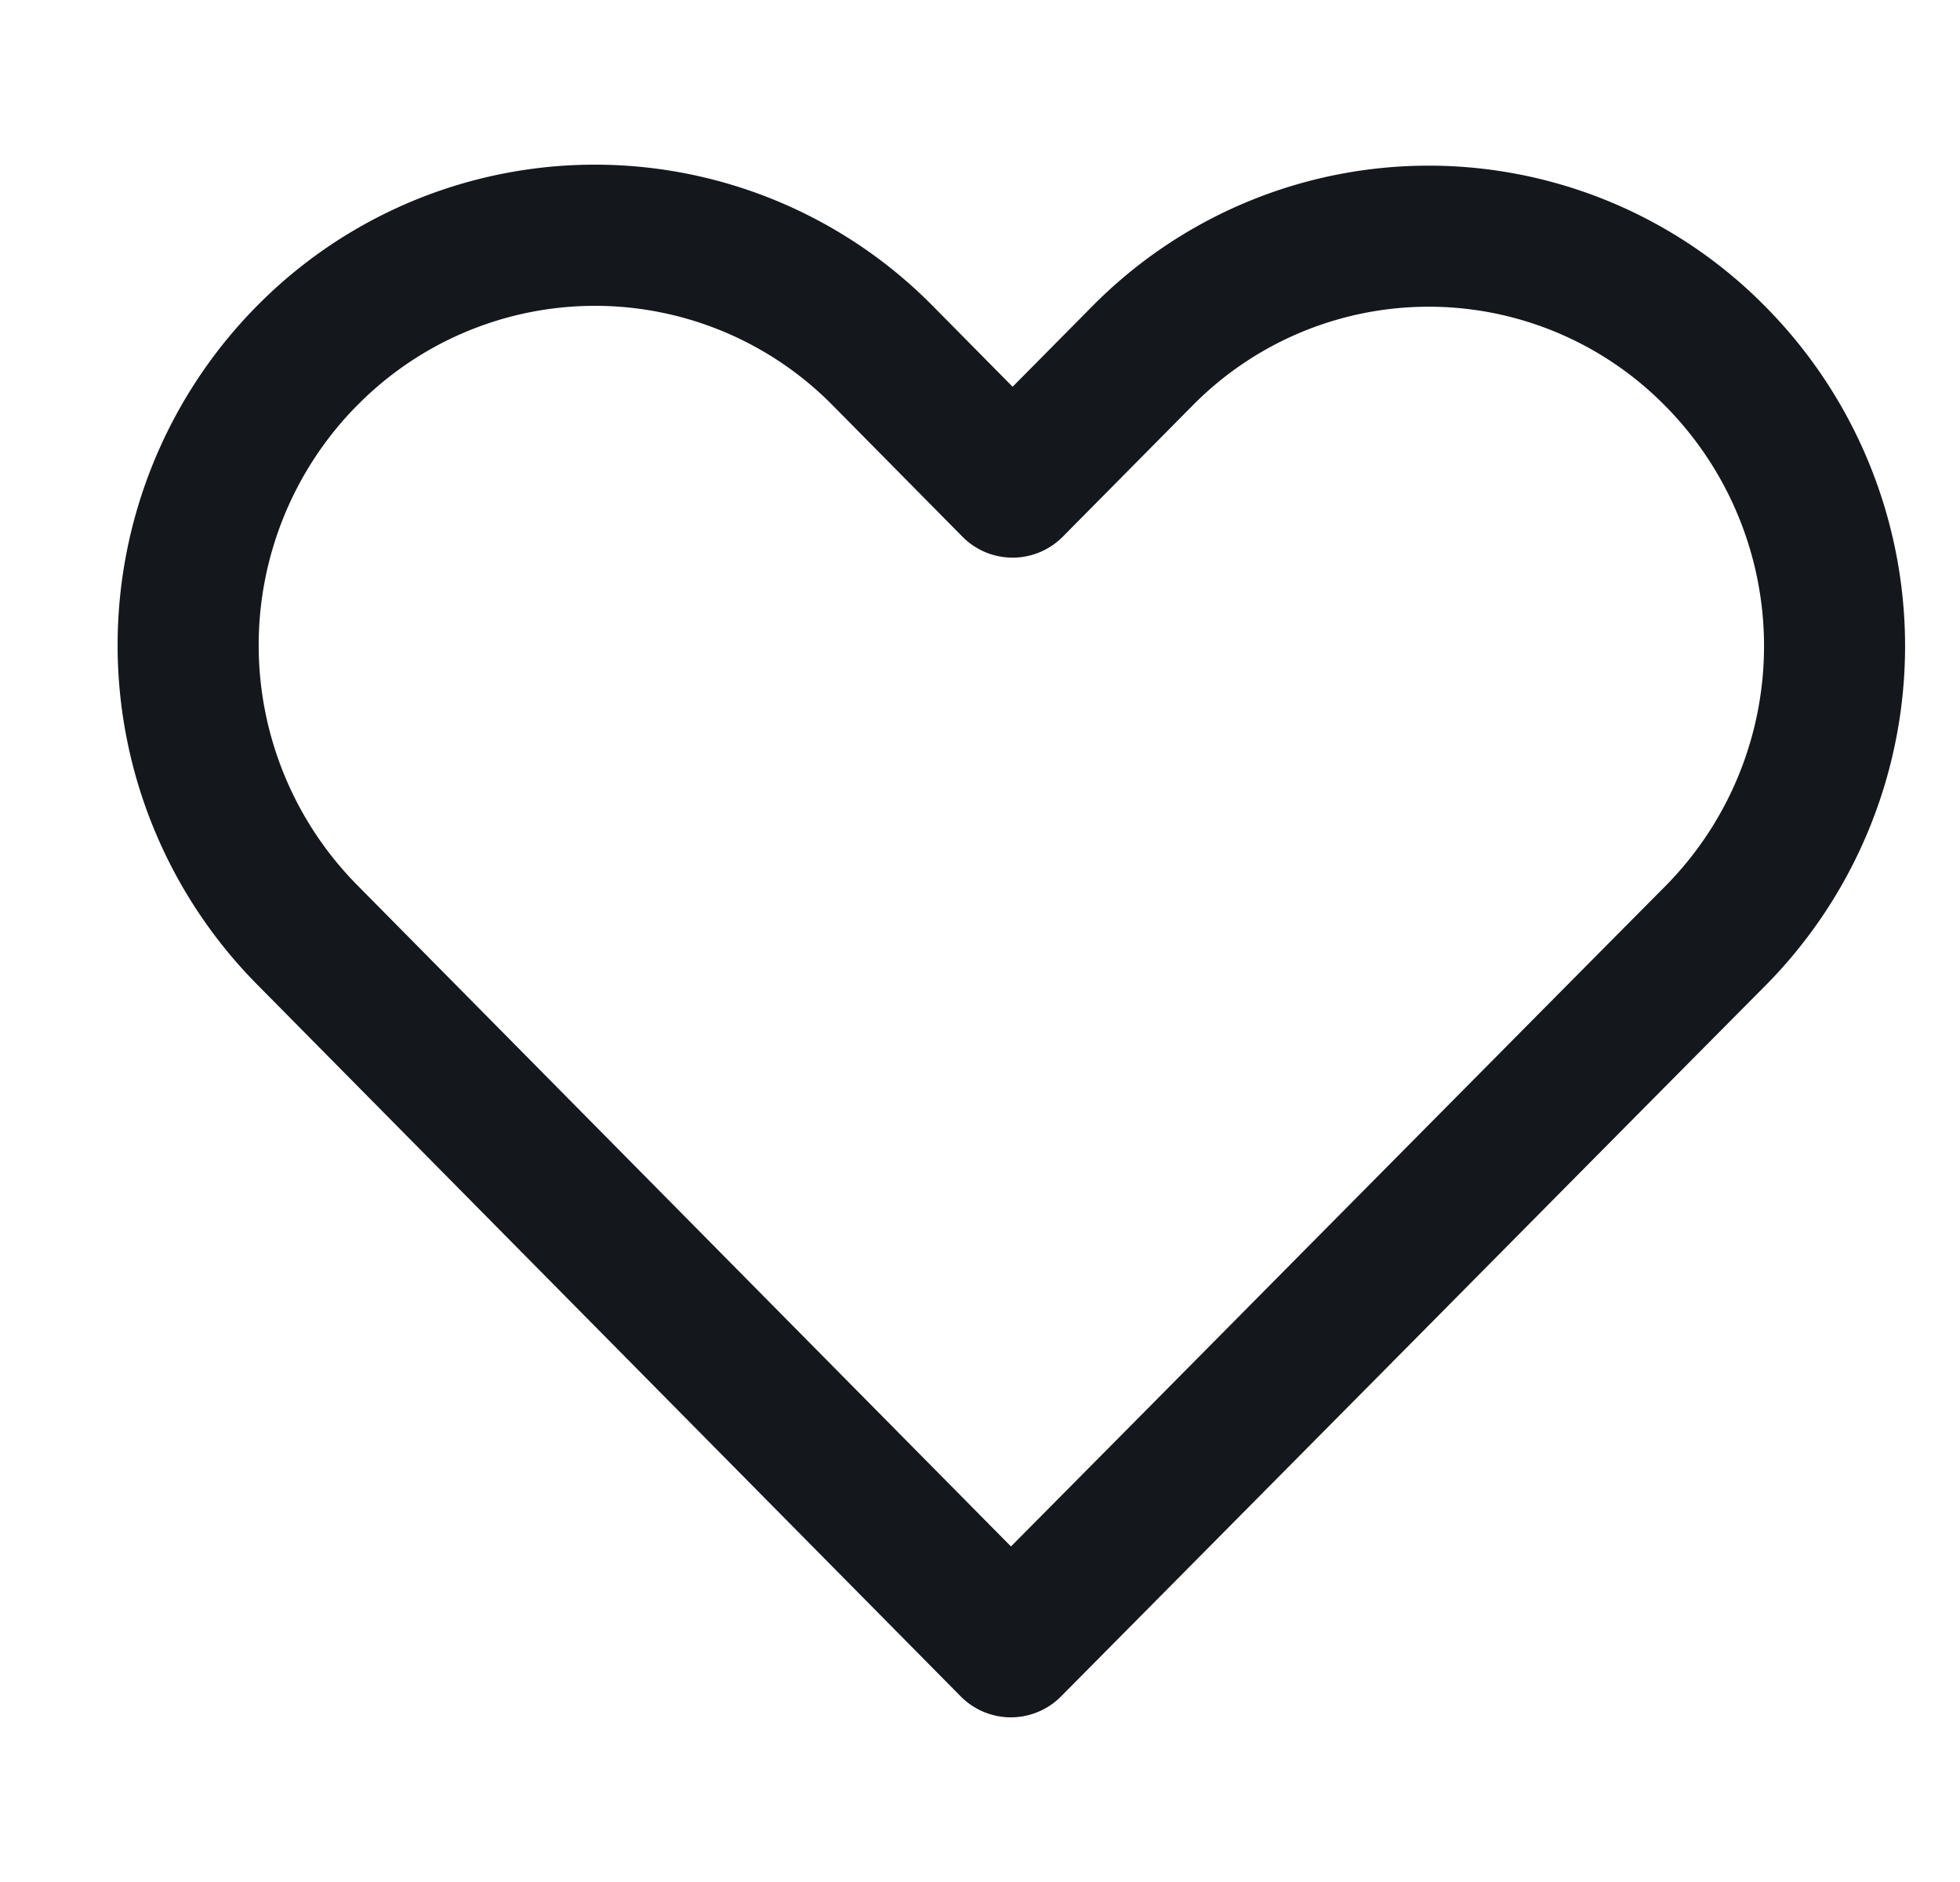 <svg xmlns="http://www.w3.org/2000/svg" width="25" height="24" fill="none"><g clip-path="url(#a)"><path fill="#14171C" fill-rule="evenodd" d="M3.281 3.898a6.056 6.056 0 0 1 8.613 0l.002.002 1.02 1.032 1.01-1.02a6.03 6.03 0 0 1 8.594 0 6.152 6.152 0 0 1 0 8.655c-1.5 1.51-2.996 3.022-4.493 4.533l-4.494 4.534a.9.9 0 0 1-1.279-.001L3.28 12.555l-.001-.001a6.152 6.152 0 0 1 0-8.654l.002-.002Zm1.276 1.27a4.352 4.352 0 0 0 .002 6.122l8.336 8.431c1.286-1.296 2.57-2.592 3.853-3.888 1.497-1.51 2.994-3.022 4.494-4.533a4.352 4.352 0 0 0 0-6.122 4.23 4.23 0 0 0-6.037 0l-1.649 1.666a.9.9 0 0 1-1.28 0L10.62 5.168a4.257 4.257 0 0 0-6.062 0Z" clip-rule="evenodd"/></g><defs><clipPath id="a"><path fill="#fff" d="M.9 0h24v24H.9z"/></clipPath></defs></svg>